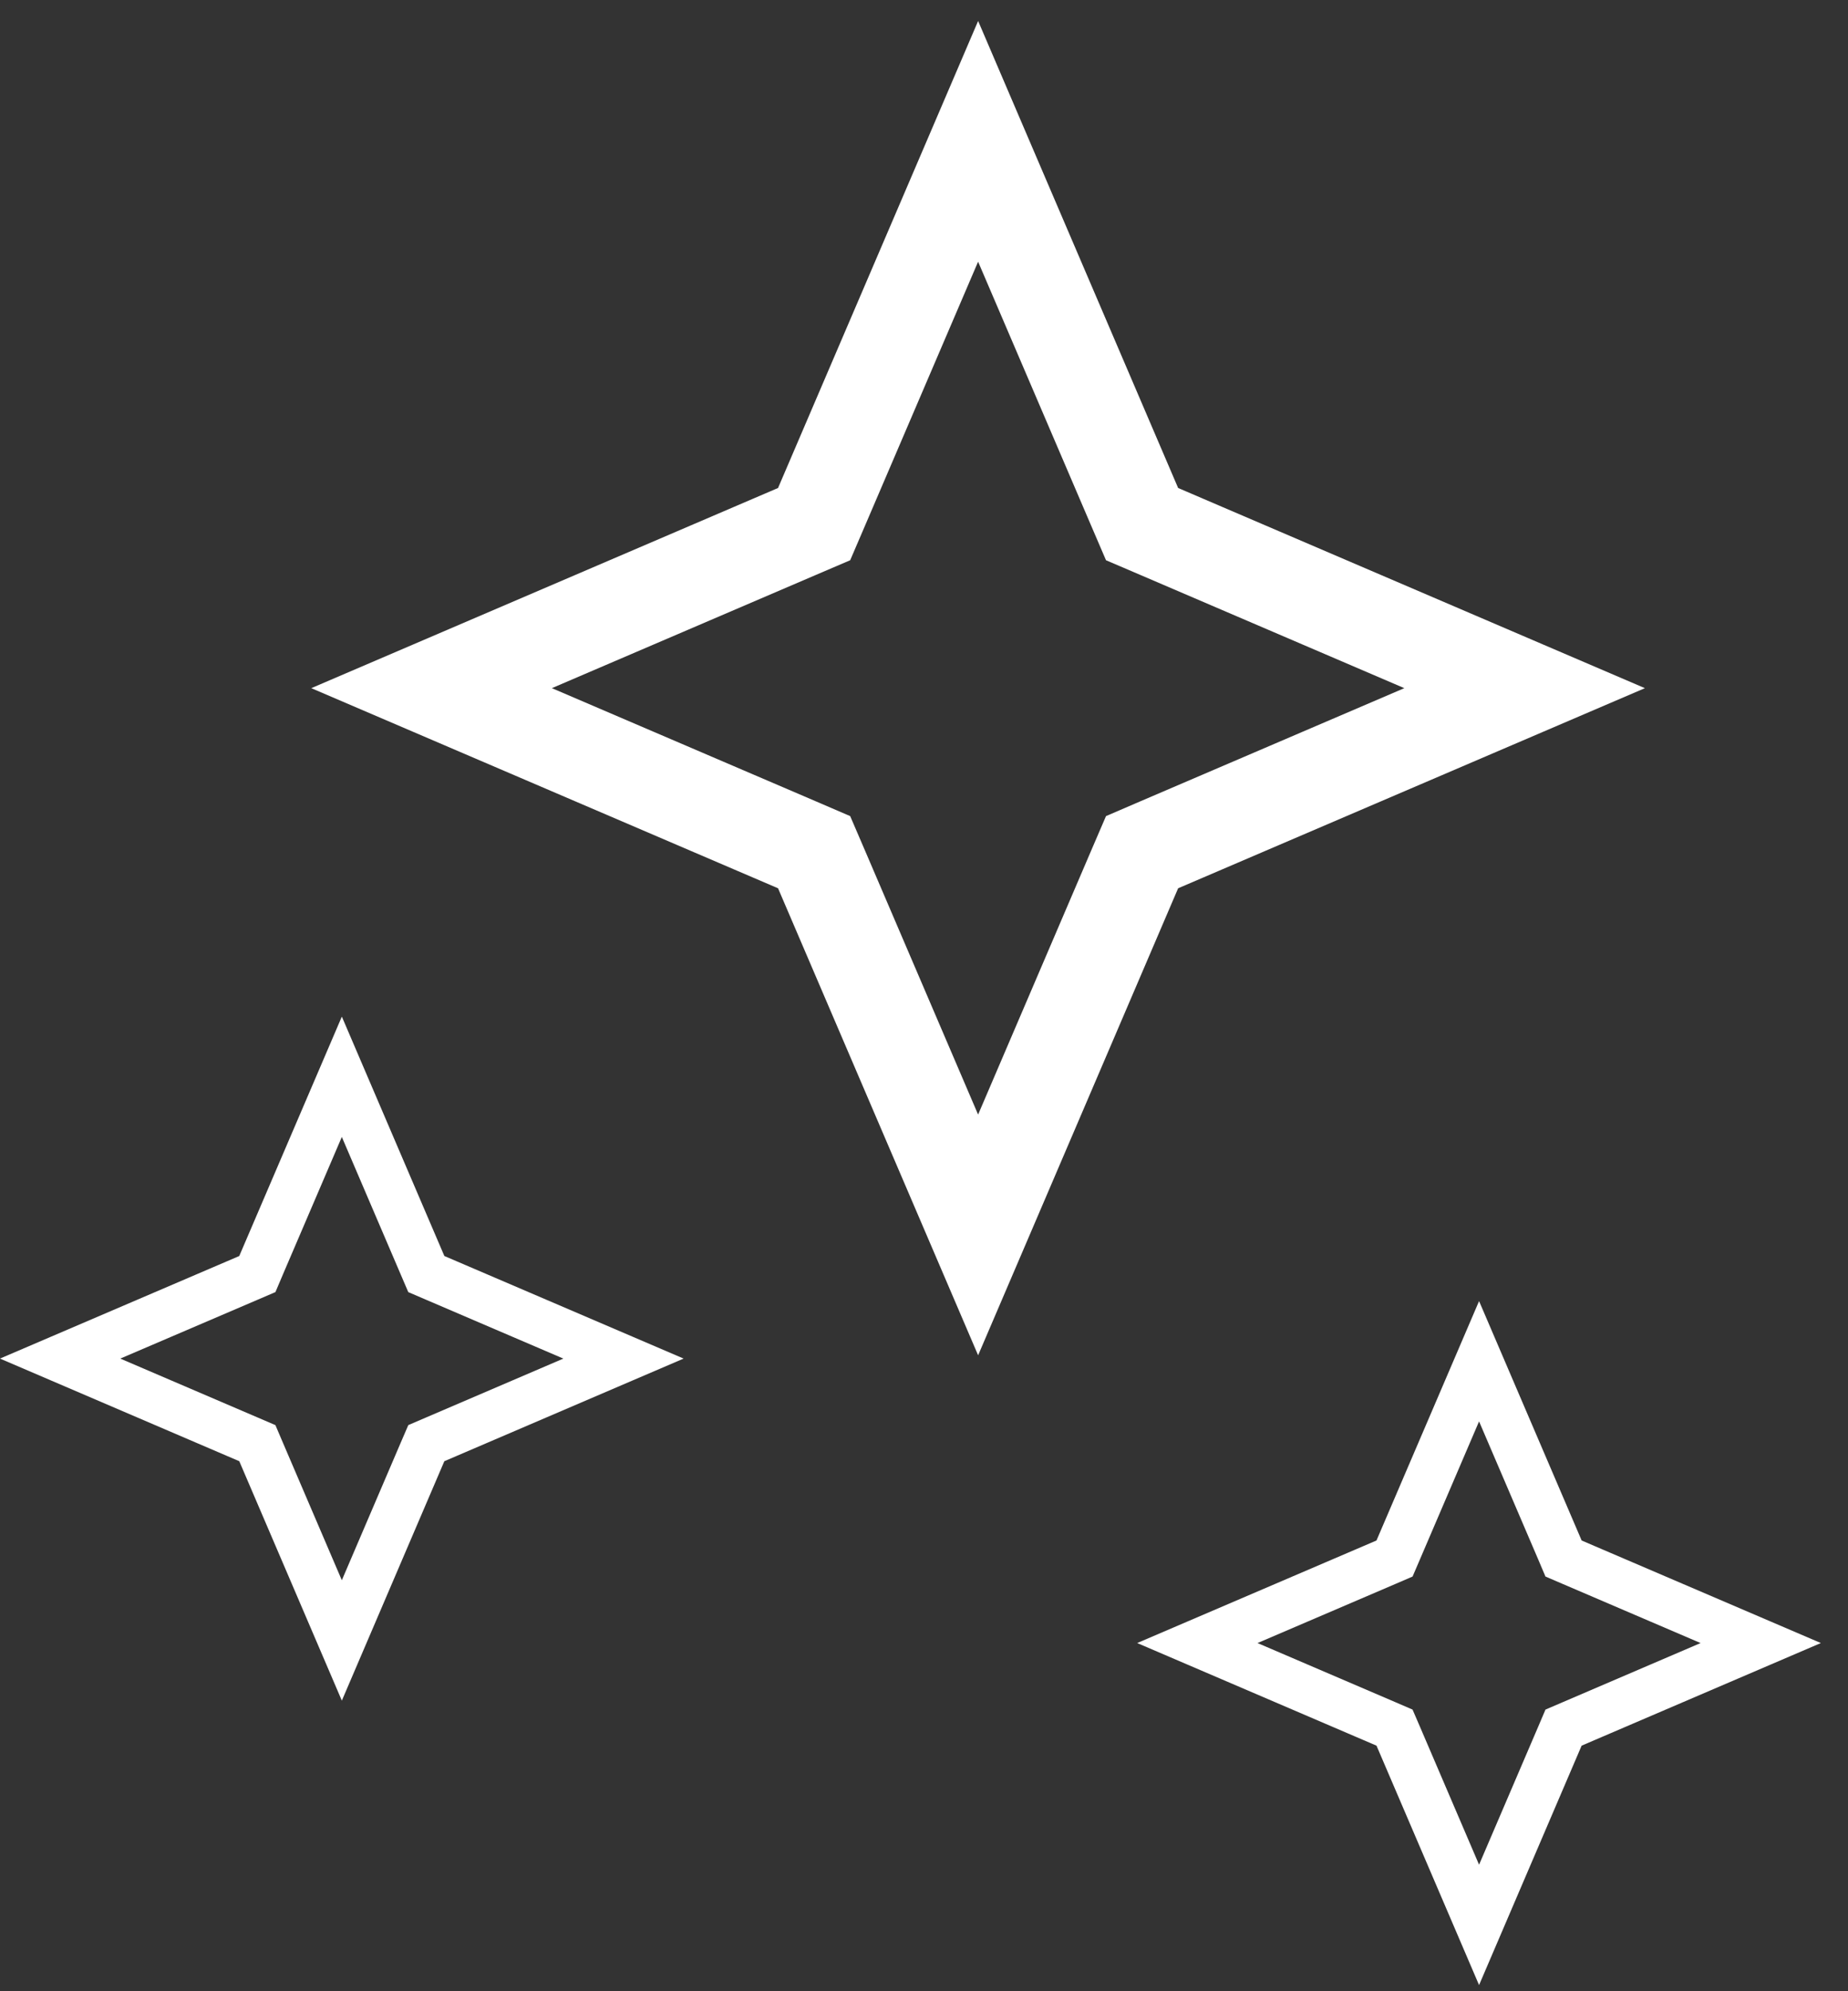 <svg width="39" height="42" viewBox="0 0 39 42" fill="none" xmlns="http://www.w3.org/2000/svg">
<rect x="0" y="0" width="39" height="42" fill="#333333" stroke="none"/>
<path d="M9.108 14.515L16.814 11.212L17.181 11.055L17.339 10.687L20.642 2.981L23.944 10.687L24.102 11.055L24.469 11.212L32.175 14.515L24.469 17.817L24.102 17.975L23.944 18.342L20.642 26.048L17.339 18.342L17.181 17.975L16.814 17.817L9.108 14.515Z" stroke="white" stroke-width="2"/>
<path d="M1.269 28.656L5.247 26.952L5.431 26.873L5.509 26.689L7.214 22.712L8.918 26.689L8.997 26.873L9.181 26.952L13.158 28.656L9.181 30.361L8.997 30.44L8.918 30.623L7.214 34.601L5.509 30.623L5.431 30.44L5.247 30.361L1.269 28.656Z" stroke="white"/>
<path d="M25.269 34.656L29.247 32.952L29.43 32.873L29.509 32.689L31.214 28.712L32.919 32.689L32.997 32.873L33.181 32.952L37.158 34.656L33.181 36.361L32.997 36.44L32.919 36.623L31.214 40.601L29.509 36.623L29.43 36.44L29.247 36.361L25.269 34.656Z" stroke="white"/>
</svg>
